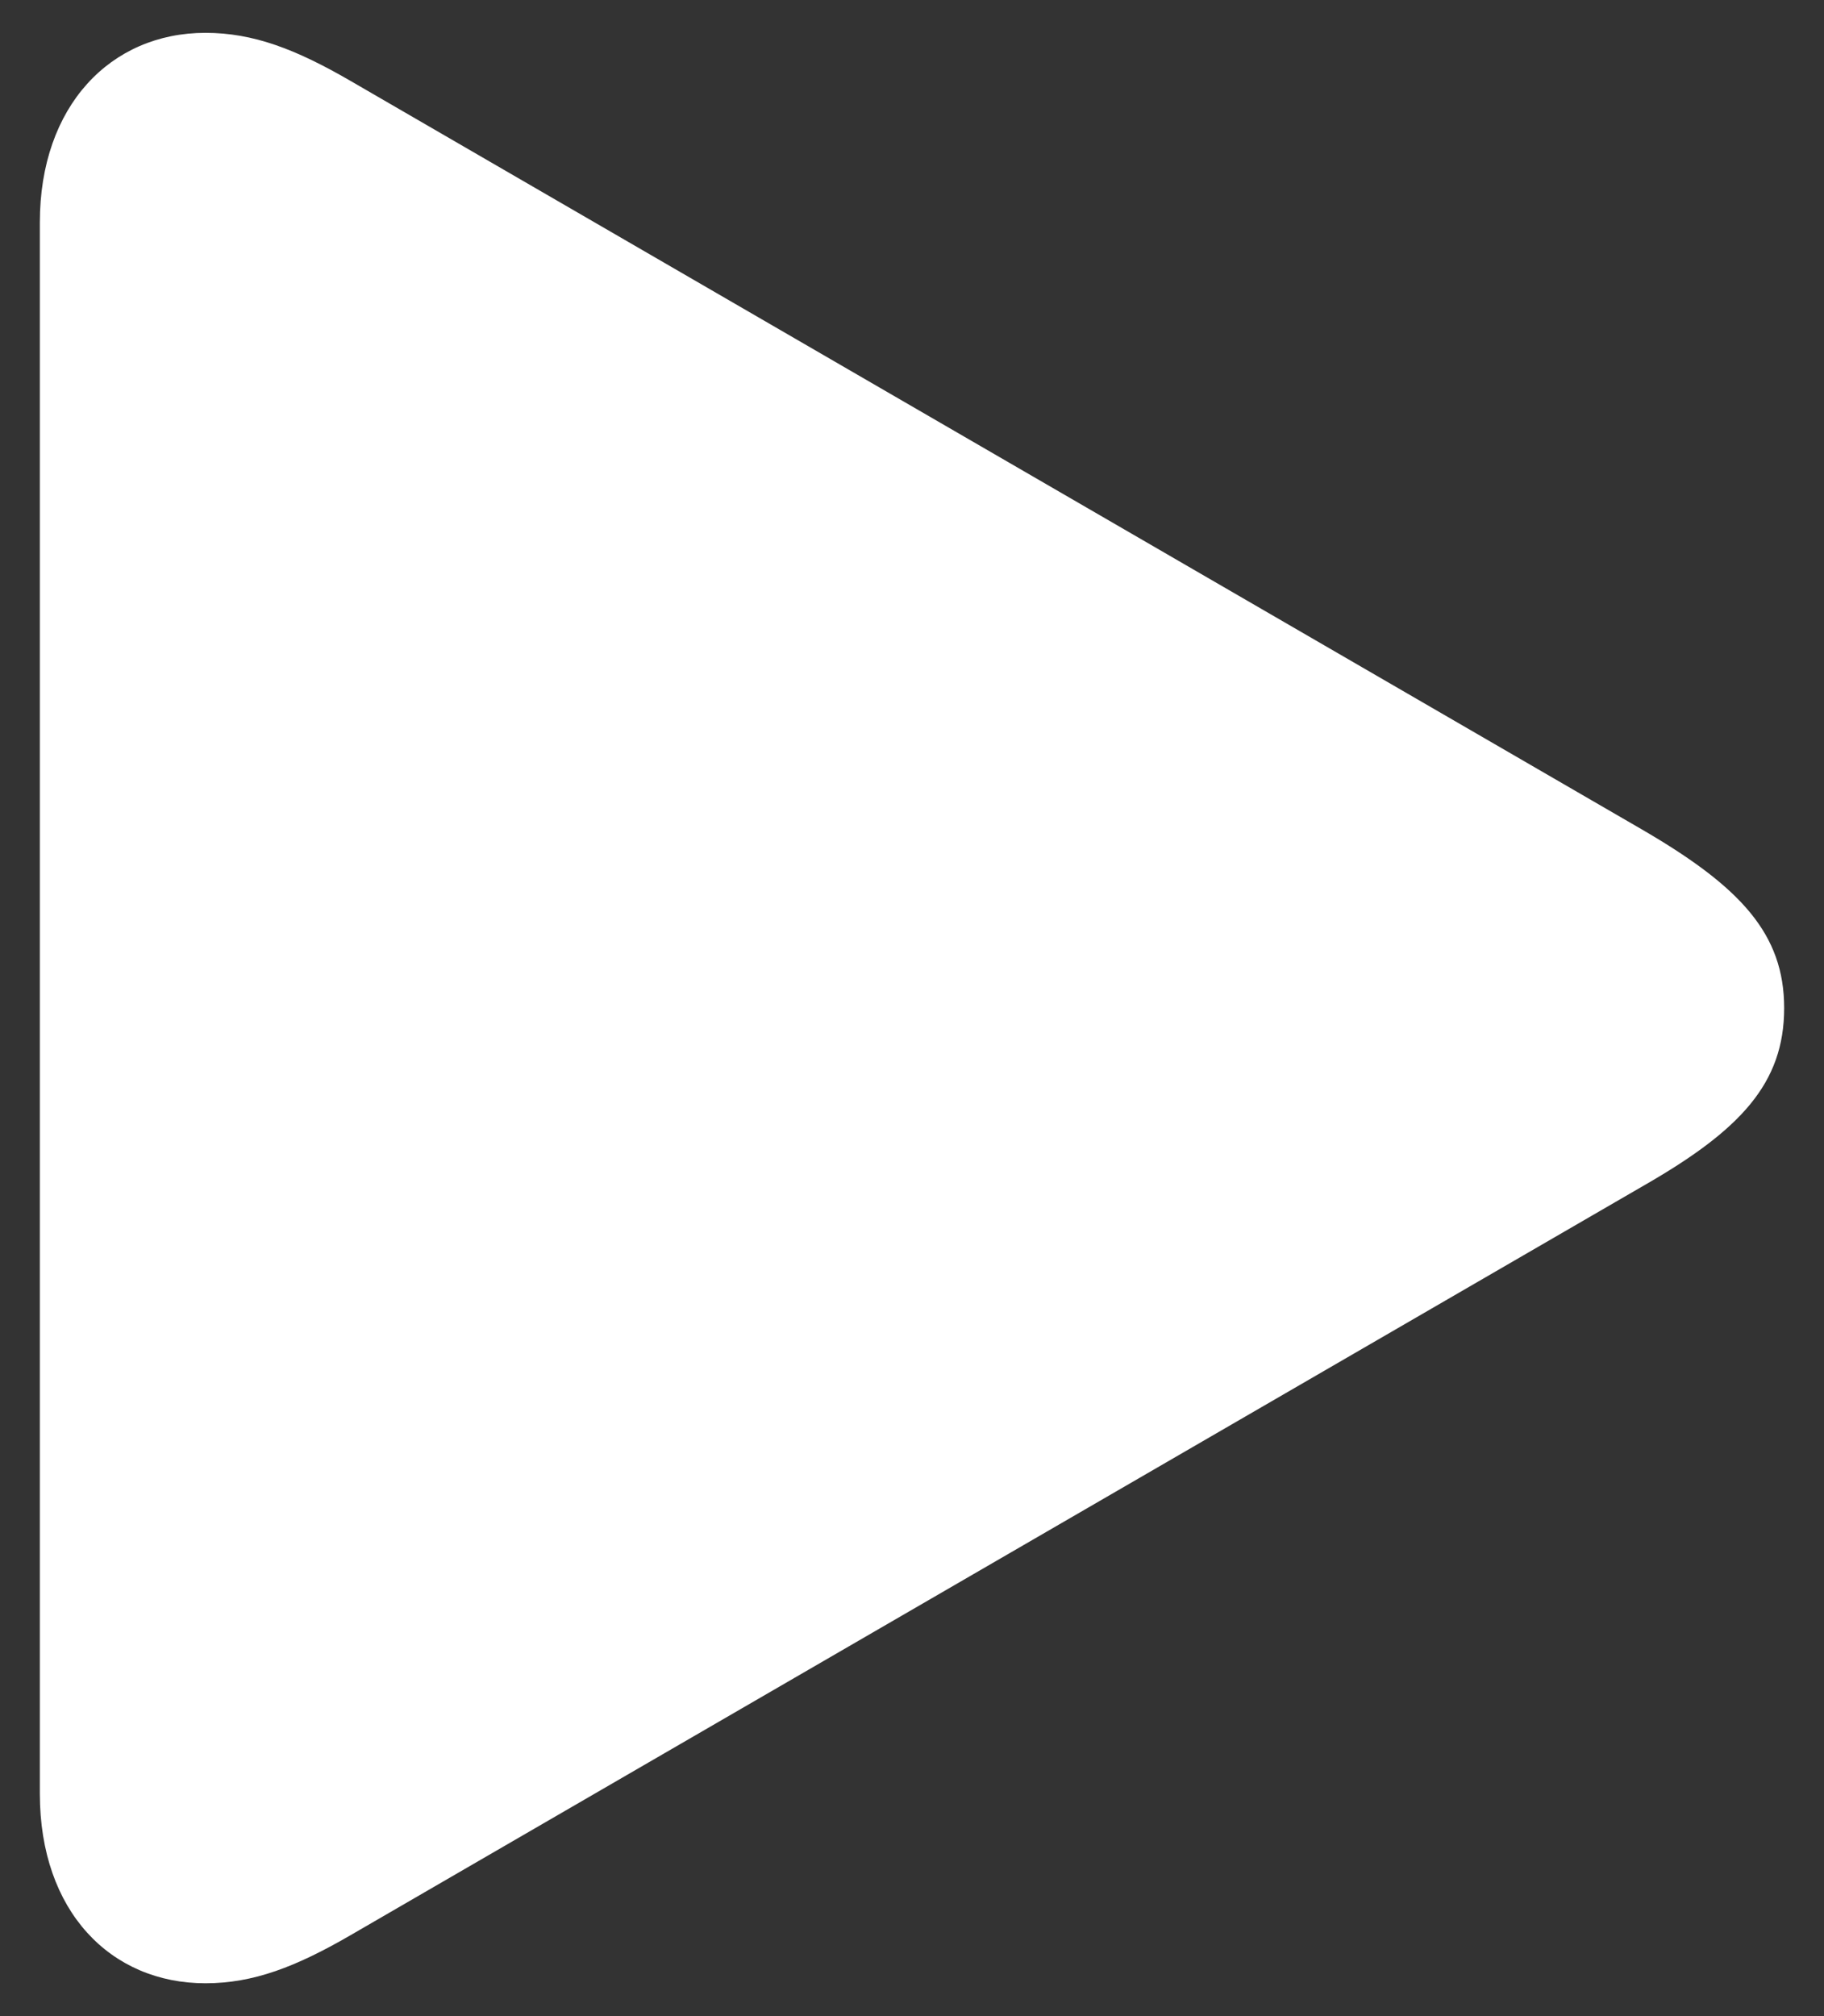 <svg width="19" height="21" viewBox="0 0 19 21" fill="none" xmlns="http://www.w3.org/2000/svg">
<rect x="0" y="0" width="19" height="21" fill="#333333" stroke="none"/>
<path d="M2.14 20.658C1.153 20.658 0.415 19.909 0.415 18.683V2.317C0.415 1.103 1.153 0.342 2.14 0.342C2.639 0.342 3.082 0.513 3.65 0.842L17.121 8.65C18.131 9.24 18.585 9.728 18.585 10.5C18.585 11.283 18.131 11.771 17.121 12.35L3.65 20.158C3.082 20.487 2.639 20.658 2.14 20.658Z" fill="white"/>
</svg>
